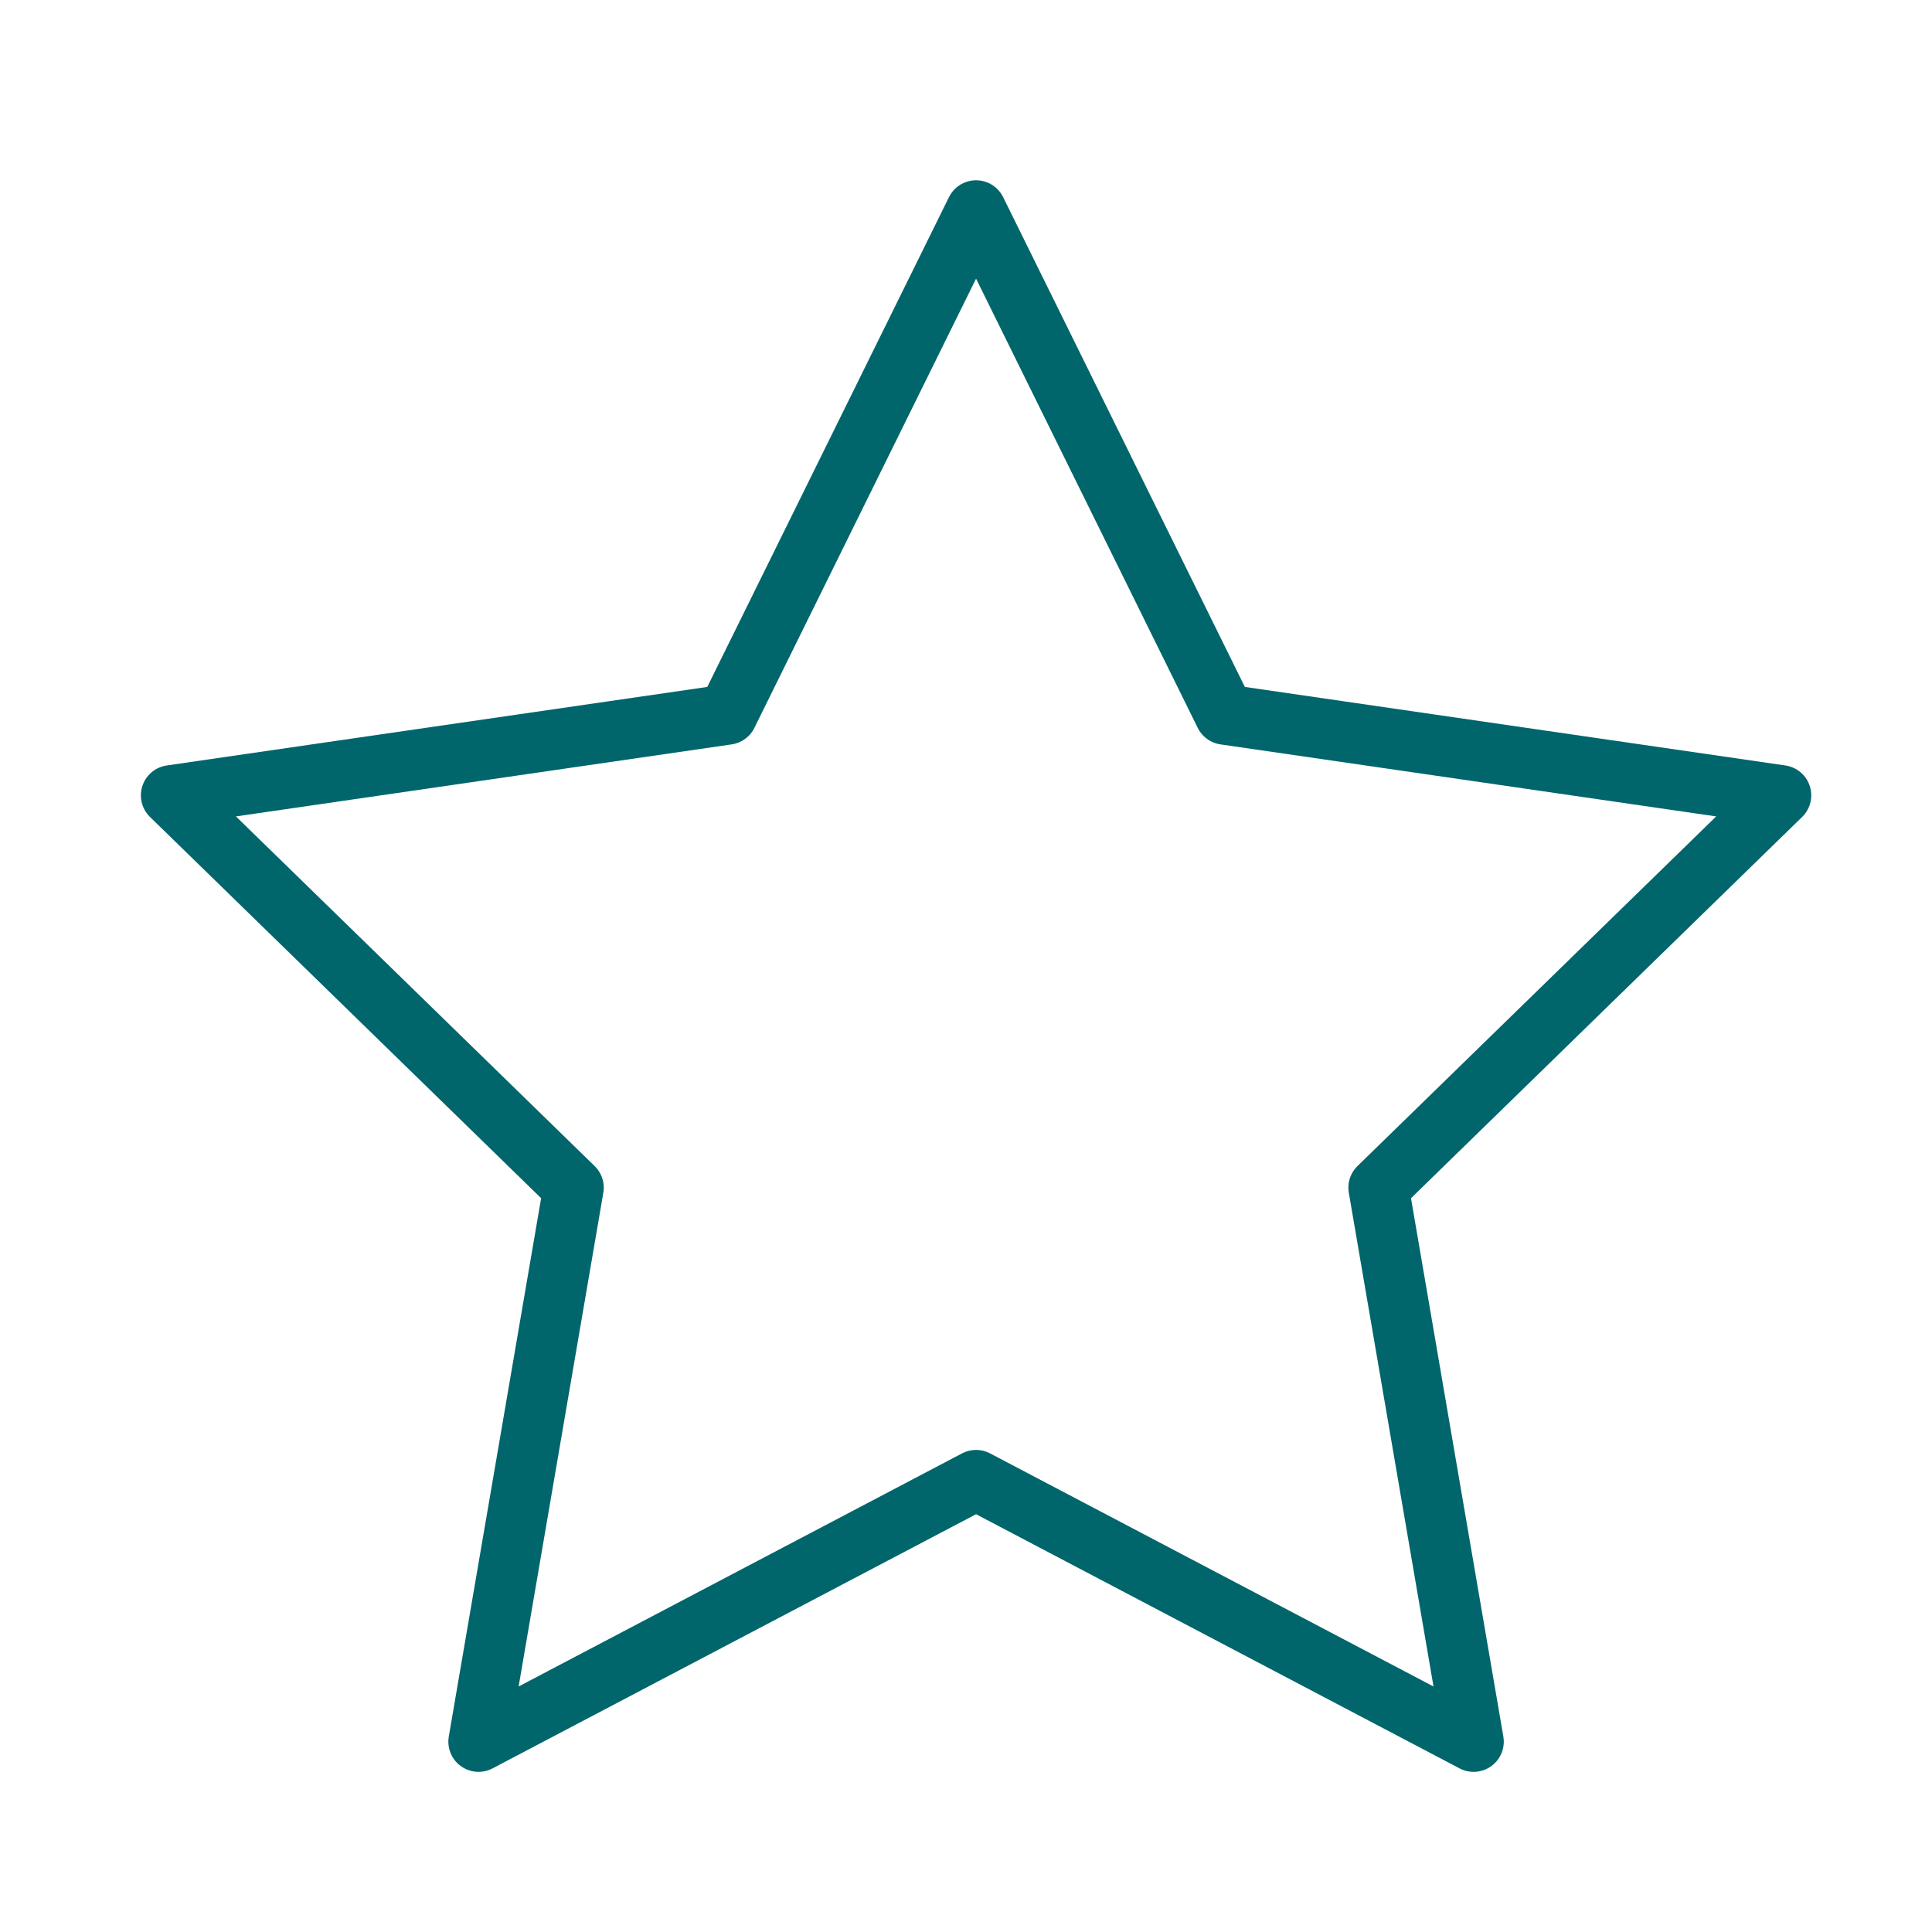 <svg xmlns="http://www.w3.org/2000/svg" height="48" width="48" viewBox="0 0 48 48"><title>shape star</title><g stroke-linecap="round" transform="translate(0.25 0.25)" fill="#01666B" stroke-linejoin="round" class="nc-icon-wrapper"><polygon points="24 4.979 30.18 17.502 44 19.51 34 29.257 36.361 43.021 24 36.523 11.639 43.021 14 29.257 4 19.51 17.82 17.502 24 4.979" fill="none" stroke="#01666B" stroke-width="1.5"></polygon></g></svg>